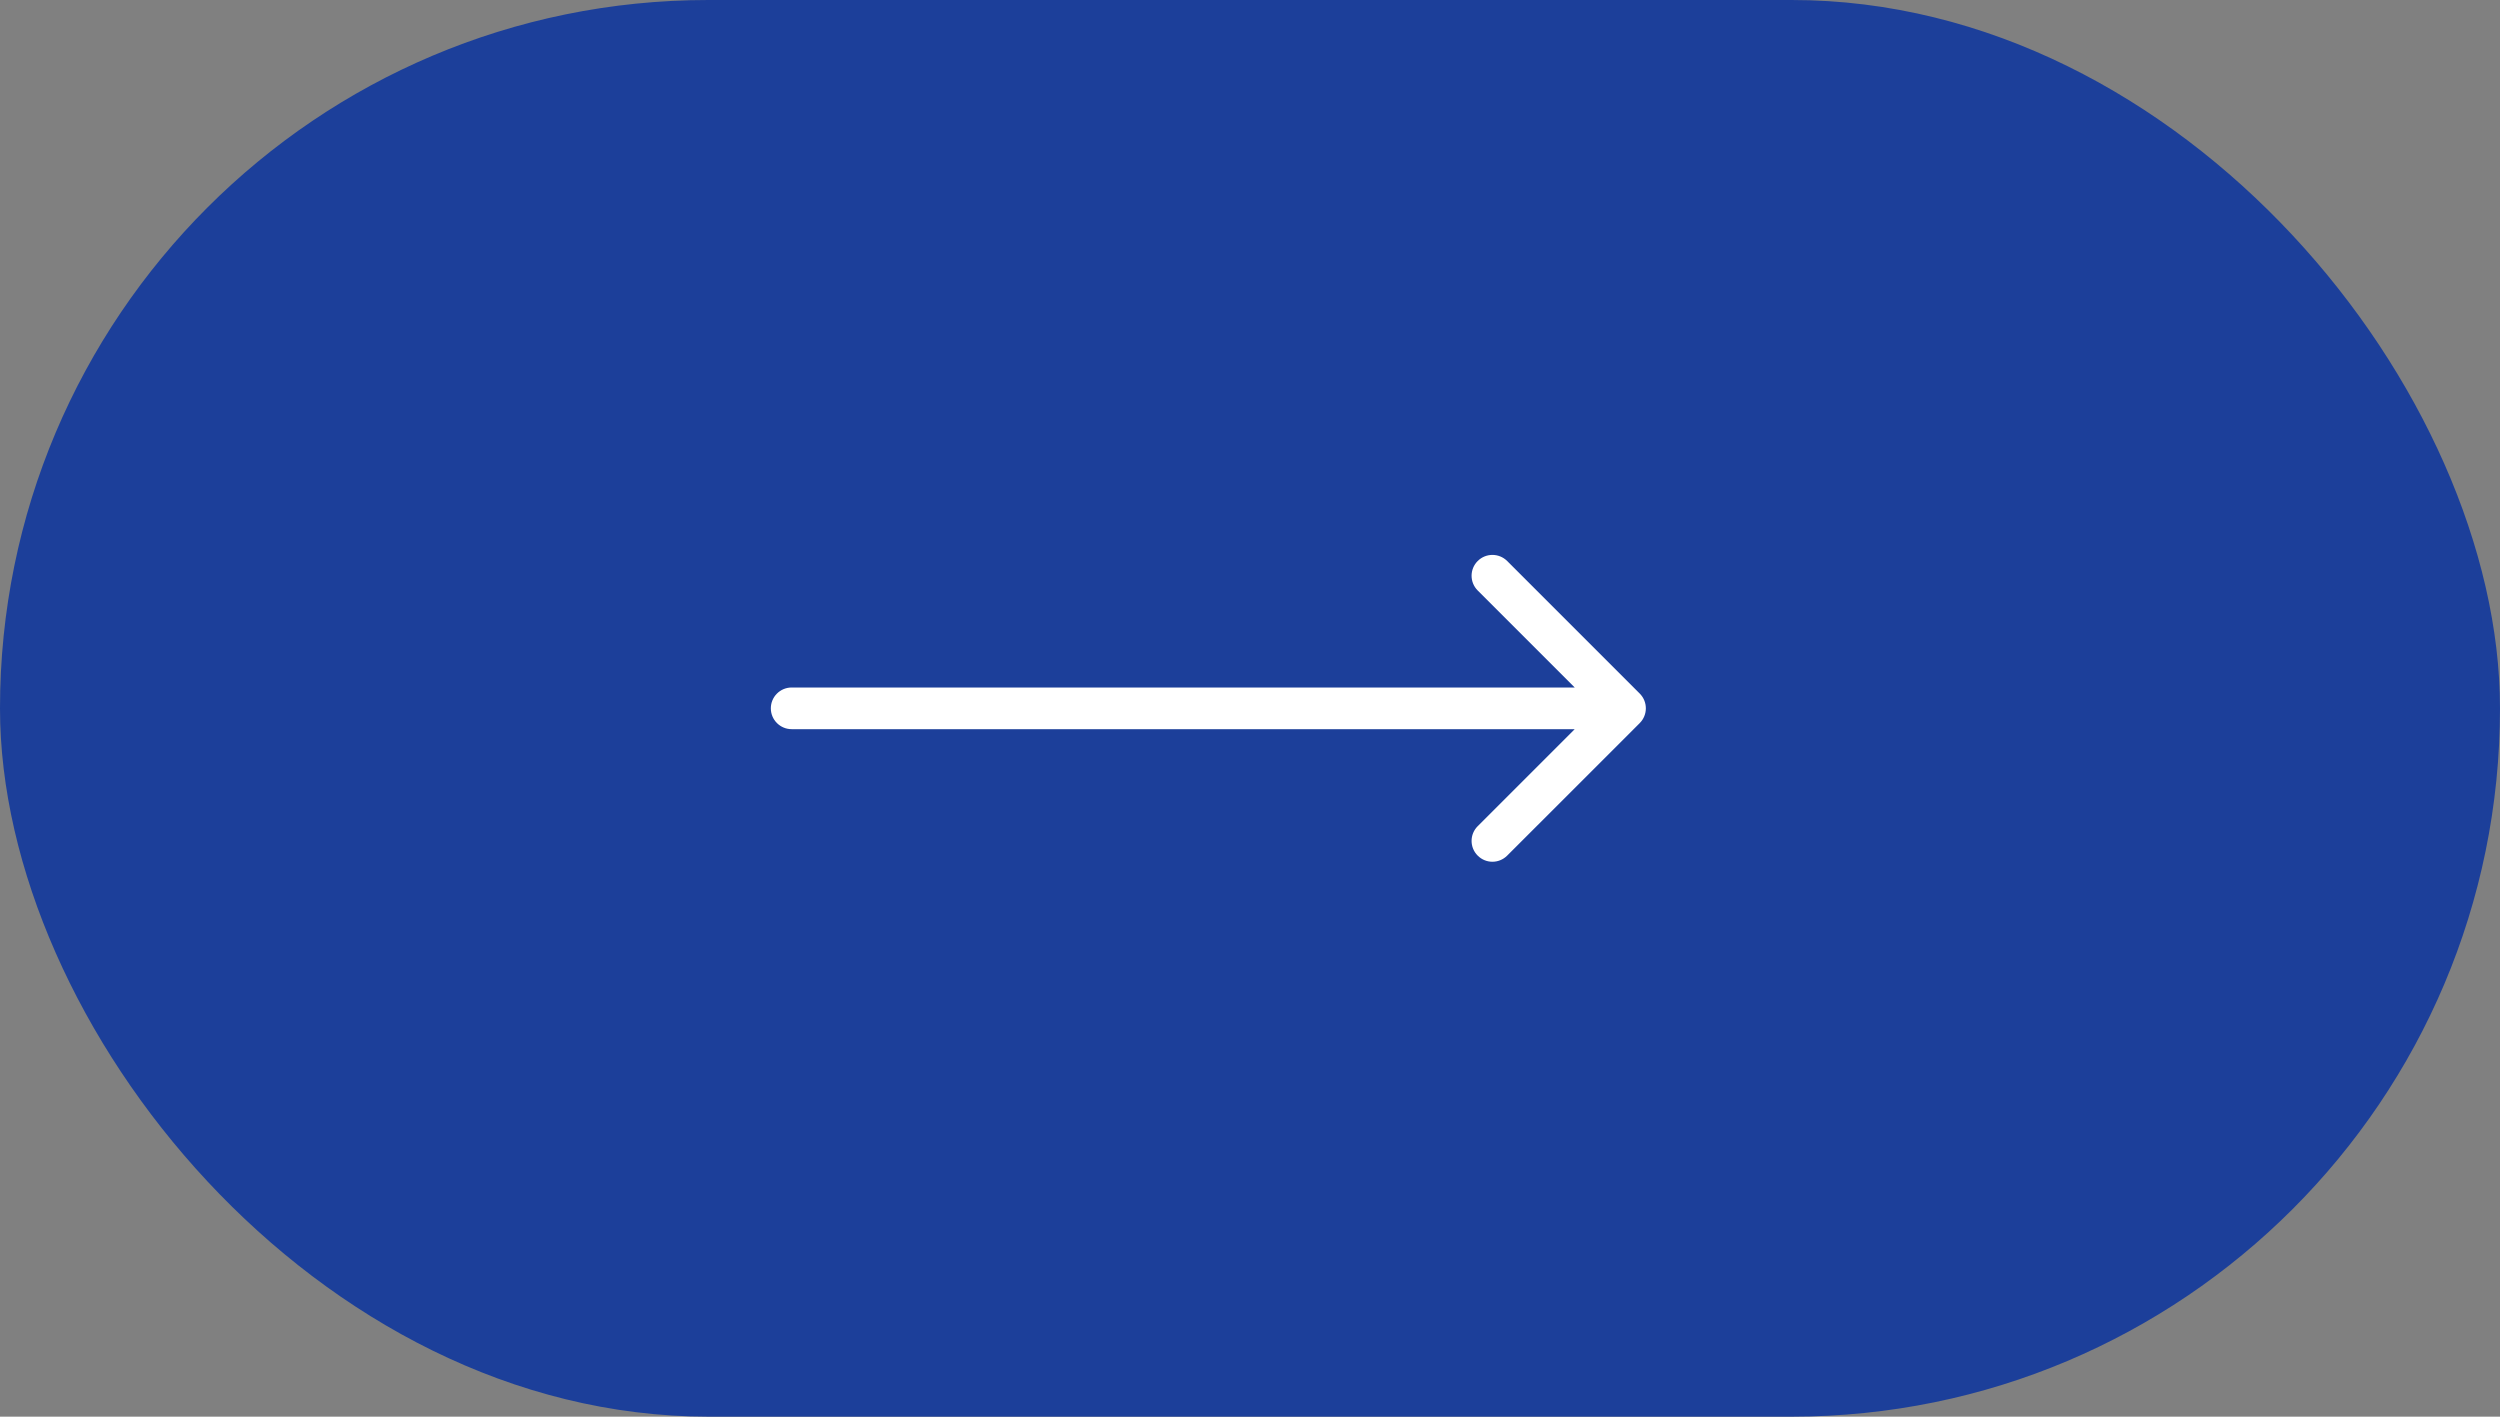 <?xml version="1.0" encoding="UTF-8"?> <svg xmlns="http://www.w3.org/2000/svg" width="60" height="34" viewBox="0 0 60 34" fill="none"><rect x="0" y="0" width="60" height="34" fill="#808080" stroke="none"/> <rect width="60" height="34" rx="17" fill="#1C3F9A"></rect> <path d="M19 16.5C18.724 16.5 18.5 16.724 18.5 17C18.5 17.276 18.724 17.5 19 17.5L19 16.5ZM39.354 17.354C39.549 17.158 39.549 16.842 39.354 16.646L36.172 13.464C35.976 13.269 35.66 13.269 35.465 13.464C35.269 13.66 35.269 13.976 35.465 14.172L38.293 17L35.465 19.828C35.269 20.024 35.269 20.34 35.465 20.535C35.66 20.731 35.976 20.731 36.172 20.535L39.354 17.354ZM19 17.5L39 17.5L39 16.5L19 16.5L19 17.5Z" fill="white"></path> </svg> 